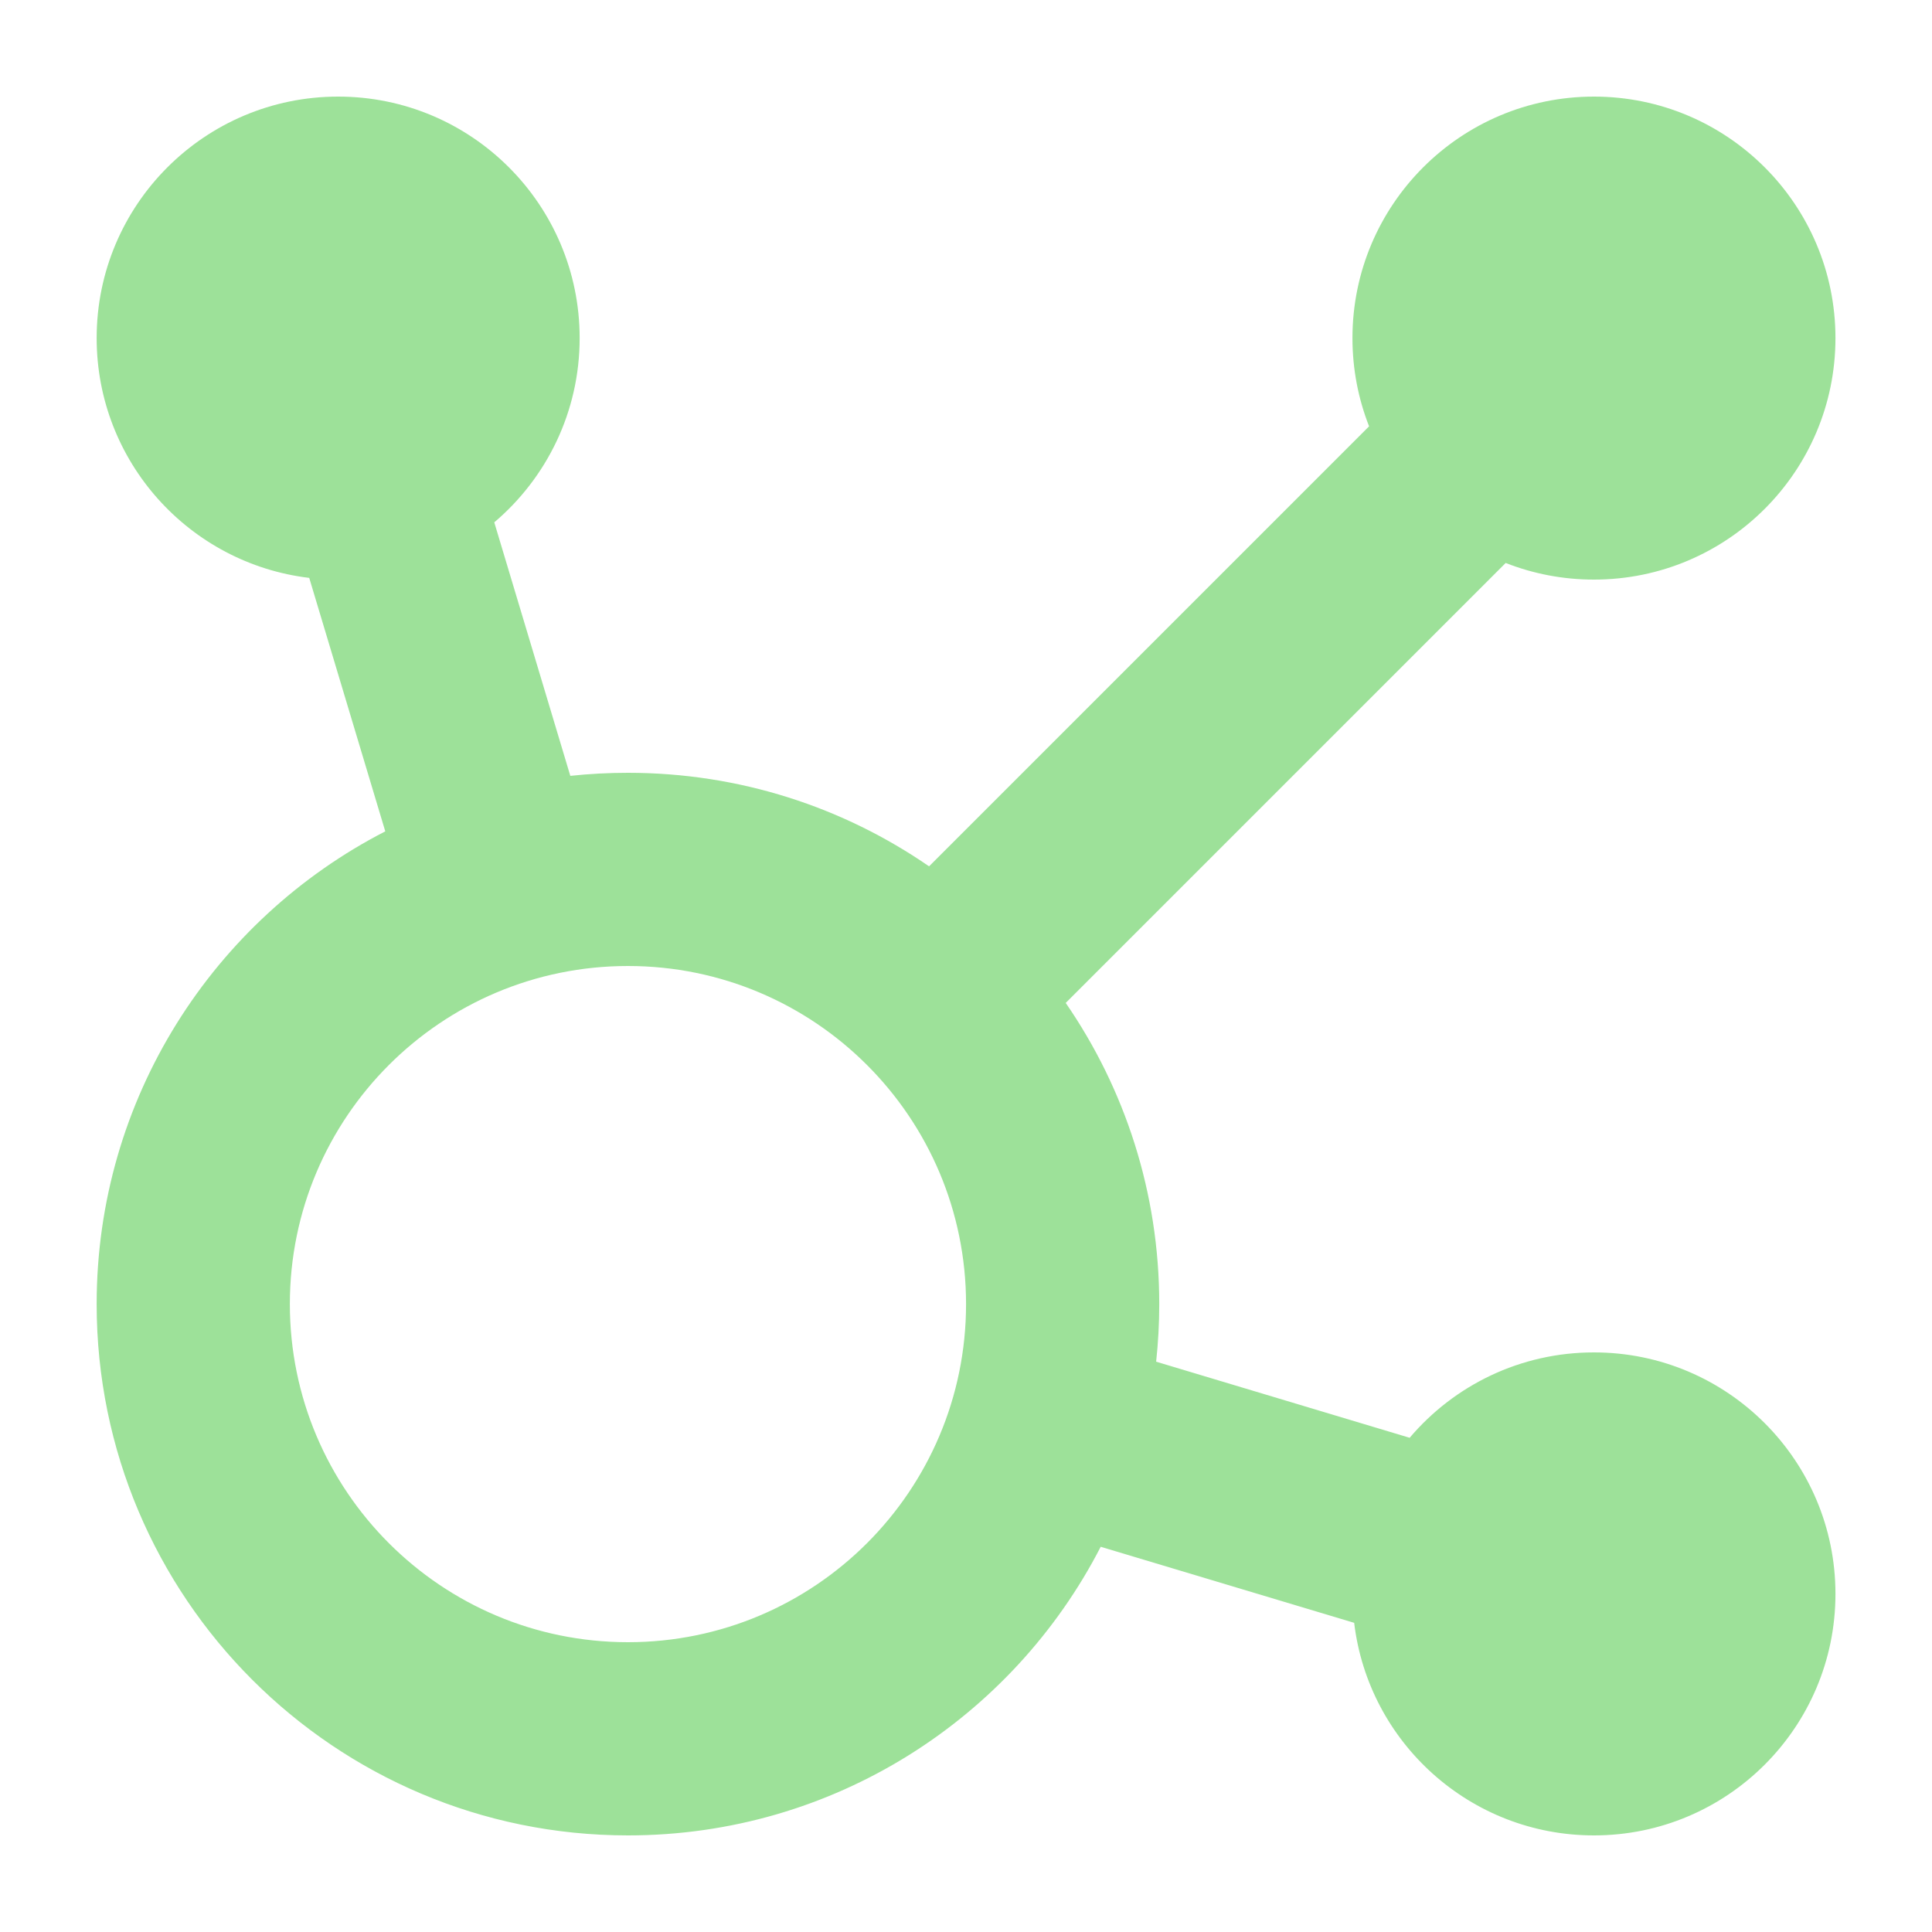 <svg width="36" height="36" viewBox="0 0 36 36" fill="none" xmlns="http://www.w3.org/2000/svg">
<path fill-rule="evenodd" clip-rule="evenodd" d="M9.21 9.733C10.183 8.908 10.801 7.676 10.801 6.3C10.801 3.815 8.786 1.8 6.301 1.8C3.816 1.8 1.801 3.815 1.801 6.3C1.801 8.603 3.531 10.502 5.762 10.768L7.179 15.491C3.985 17.133 1.801 20.462 1.801 24.3C1.801 29.767 6.233 34.2 11.701 34.2C15.539 34.2 18.867 32.015 20.51 28.822L25.233 30.239C25.499 32.47 27.398 34.2 29.701 34.2C32.186 34.2 34.201 32.185 34.201 29.7C34.201 27.215 32.186 25.2 29.701 25.2C28.325 25.2 27.093 25.817 26.267 26.791L21.543 25.373C21.581 25.021 21.601 24.663 21.601 24.3C21.601 22.216 20.957 20.283 19.858 18.688L28.056 10.49C28.566 10.69 29.12 10.8 29.701 10.8C32.186 10.8 34.201 8.785 34.201 6.3C34.201 3.815 32.186 1.8 29.701 1.8C27.215 1.8 25.201 3.815 25.201 6.3C25.201 6.88 25.311 7.435 25.511 7.944L17.312 16.143C15.717 15.043 13.784 14.4 11.701 14.4C11.338 14.4 10.98 14.419 10.627 14.457L9.21 9.733ZM18.001 24.3C18.001 27.779 15.18 30.6 11.701 30.6C8.221 30.6 5.401 27.779 5.401 24.3C5.401 20.82 8.221 18 11.701 18C15.18 18 18.001 20.82 18.001 24.3Z" fill="#9DE199"/>
</svg>
